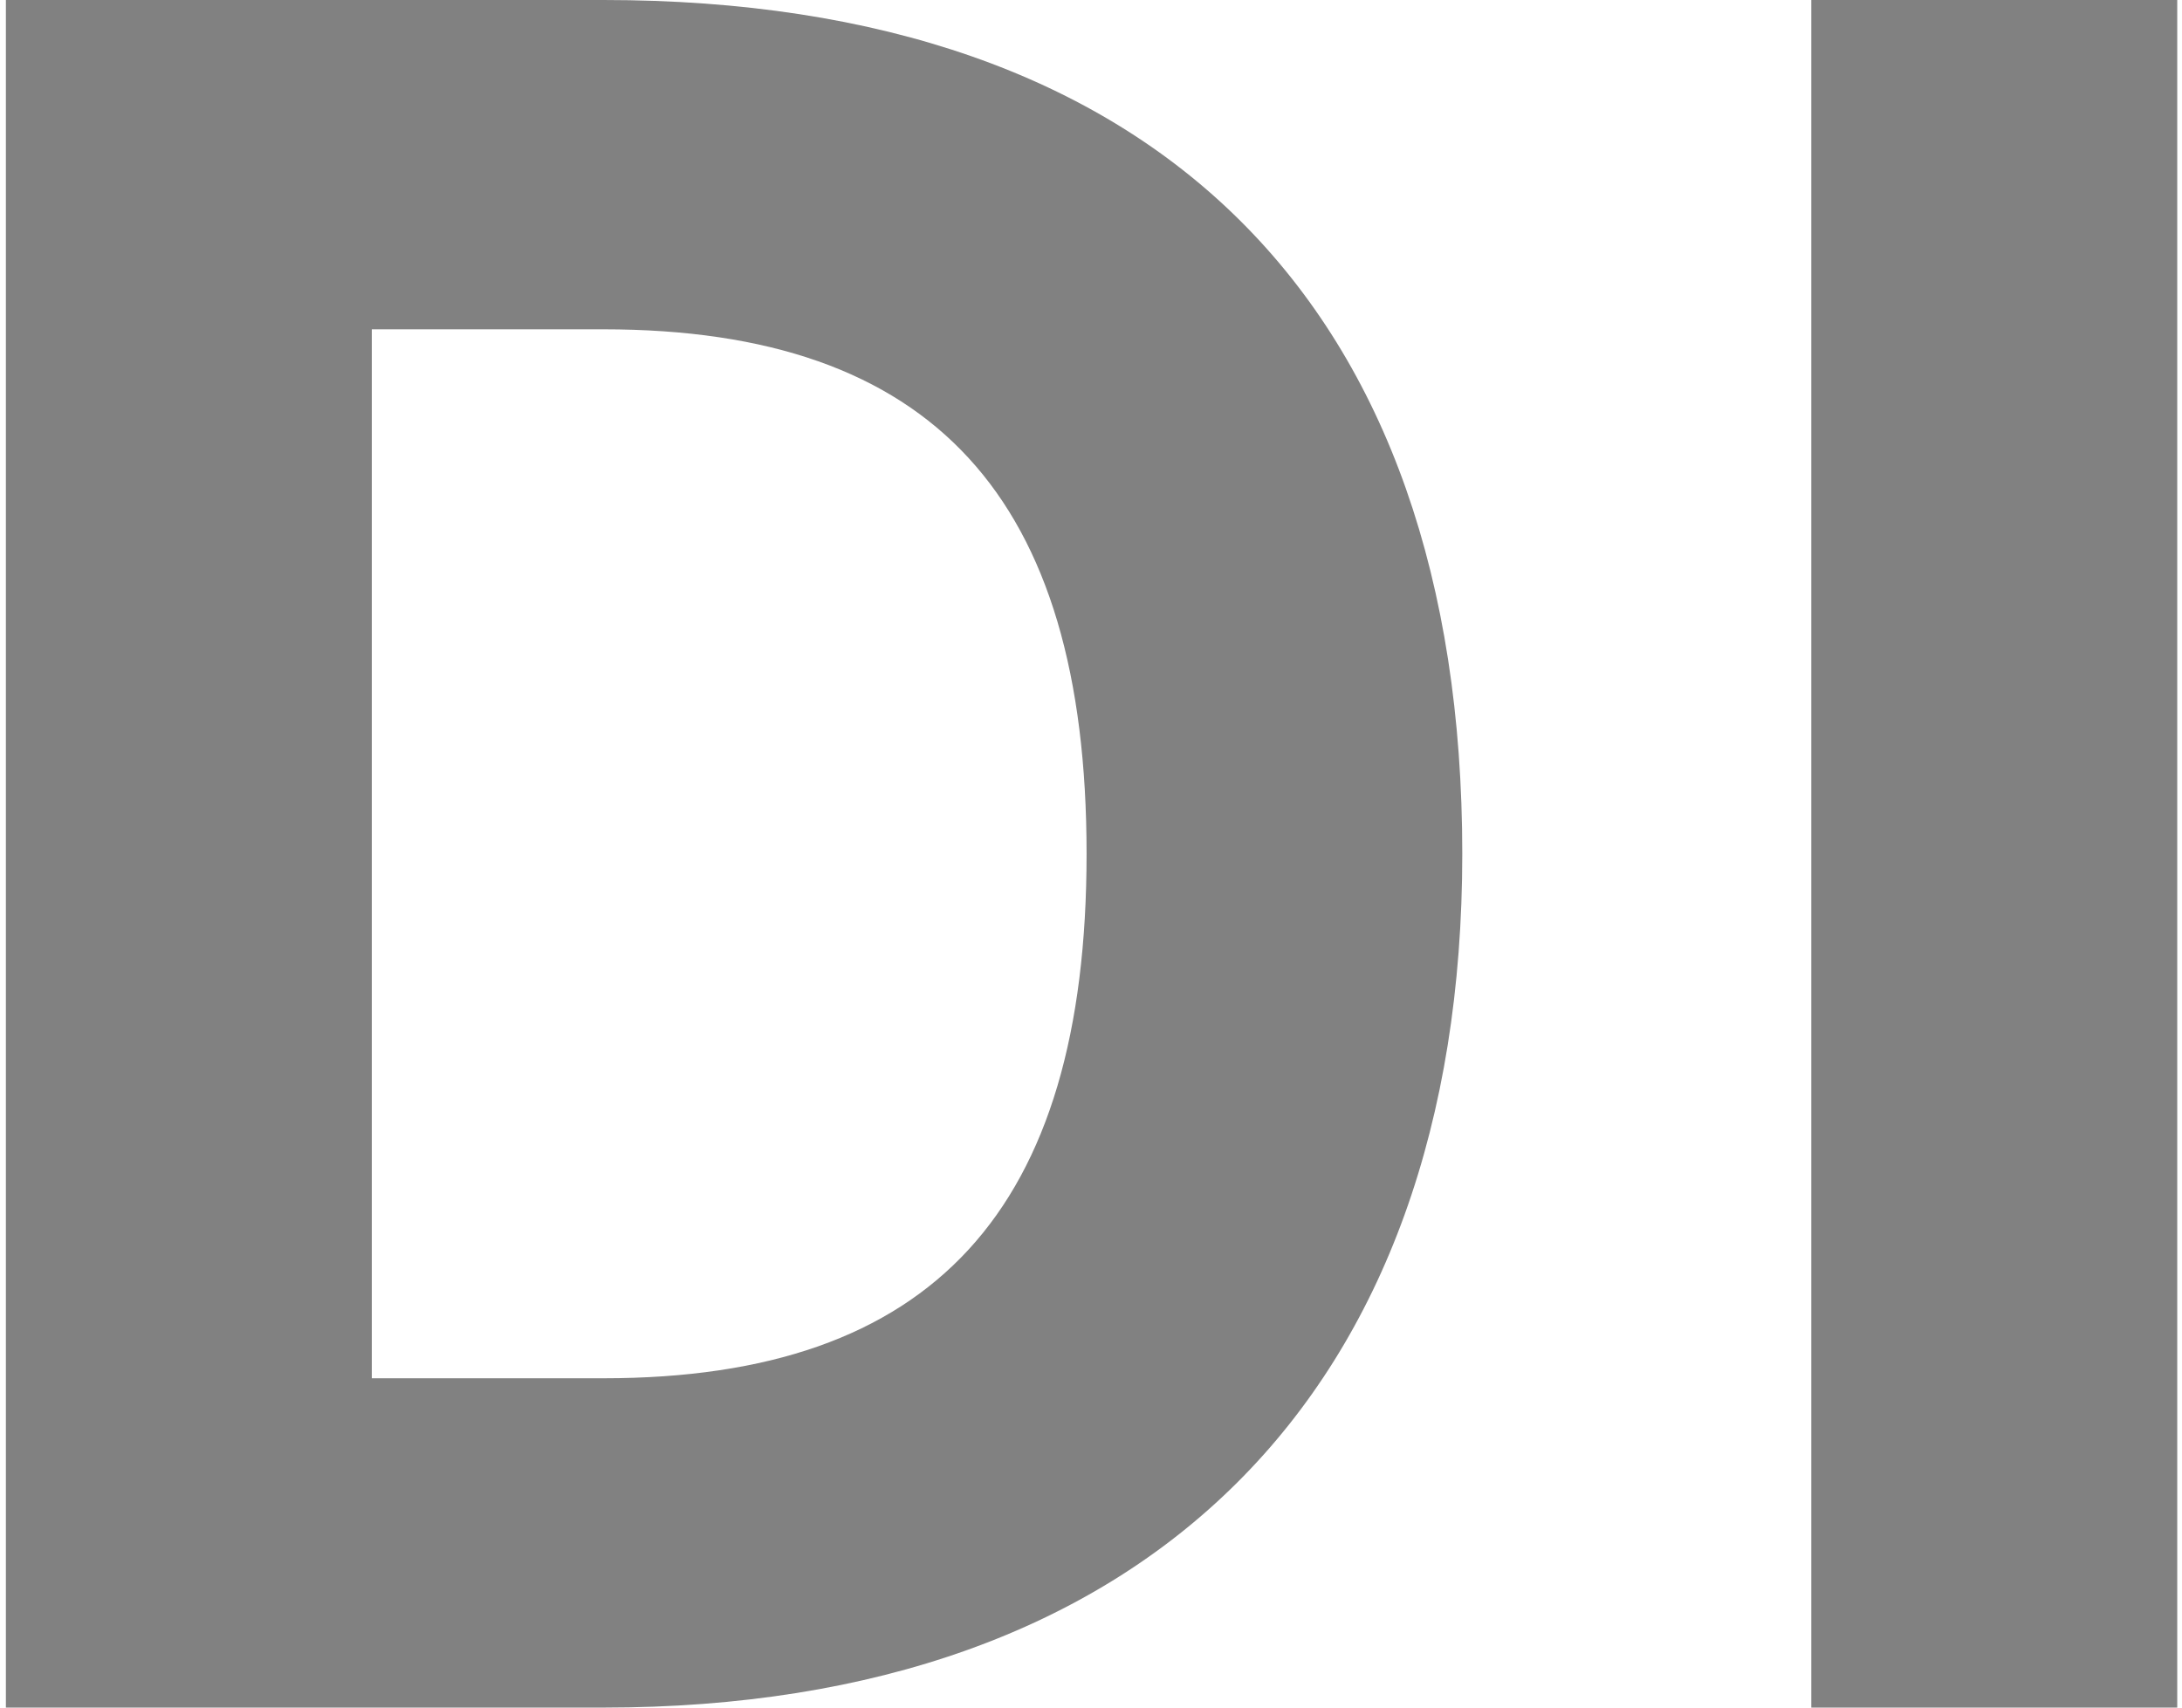 <svg xmlns="http://www.w3.org/2000/svg" width="184" height="144" viewBox="0 0 184 144" fill="none"><path d="M50.896 0C97.593 0 123.308 25.714 123.308 72C123.308 117.463 96.77 144 50.896 144H0.496V0H50.896ZM31.353 116.229H50.896C78.668 116.229 91.627 102.034 91.627 72C91.627 41.966 78.668 27.771 50.896 27.771H31.353V116.229Z" fill="#818181"></path><path d="M152.741 144V0H183.598V144H152.741Z" fill="#818181"></path></svg>